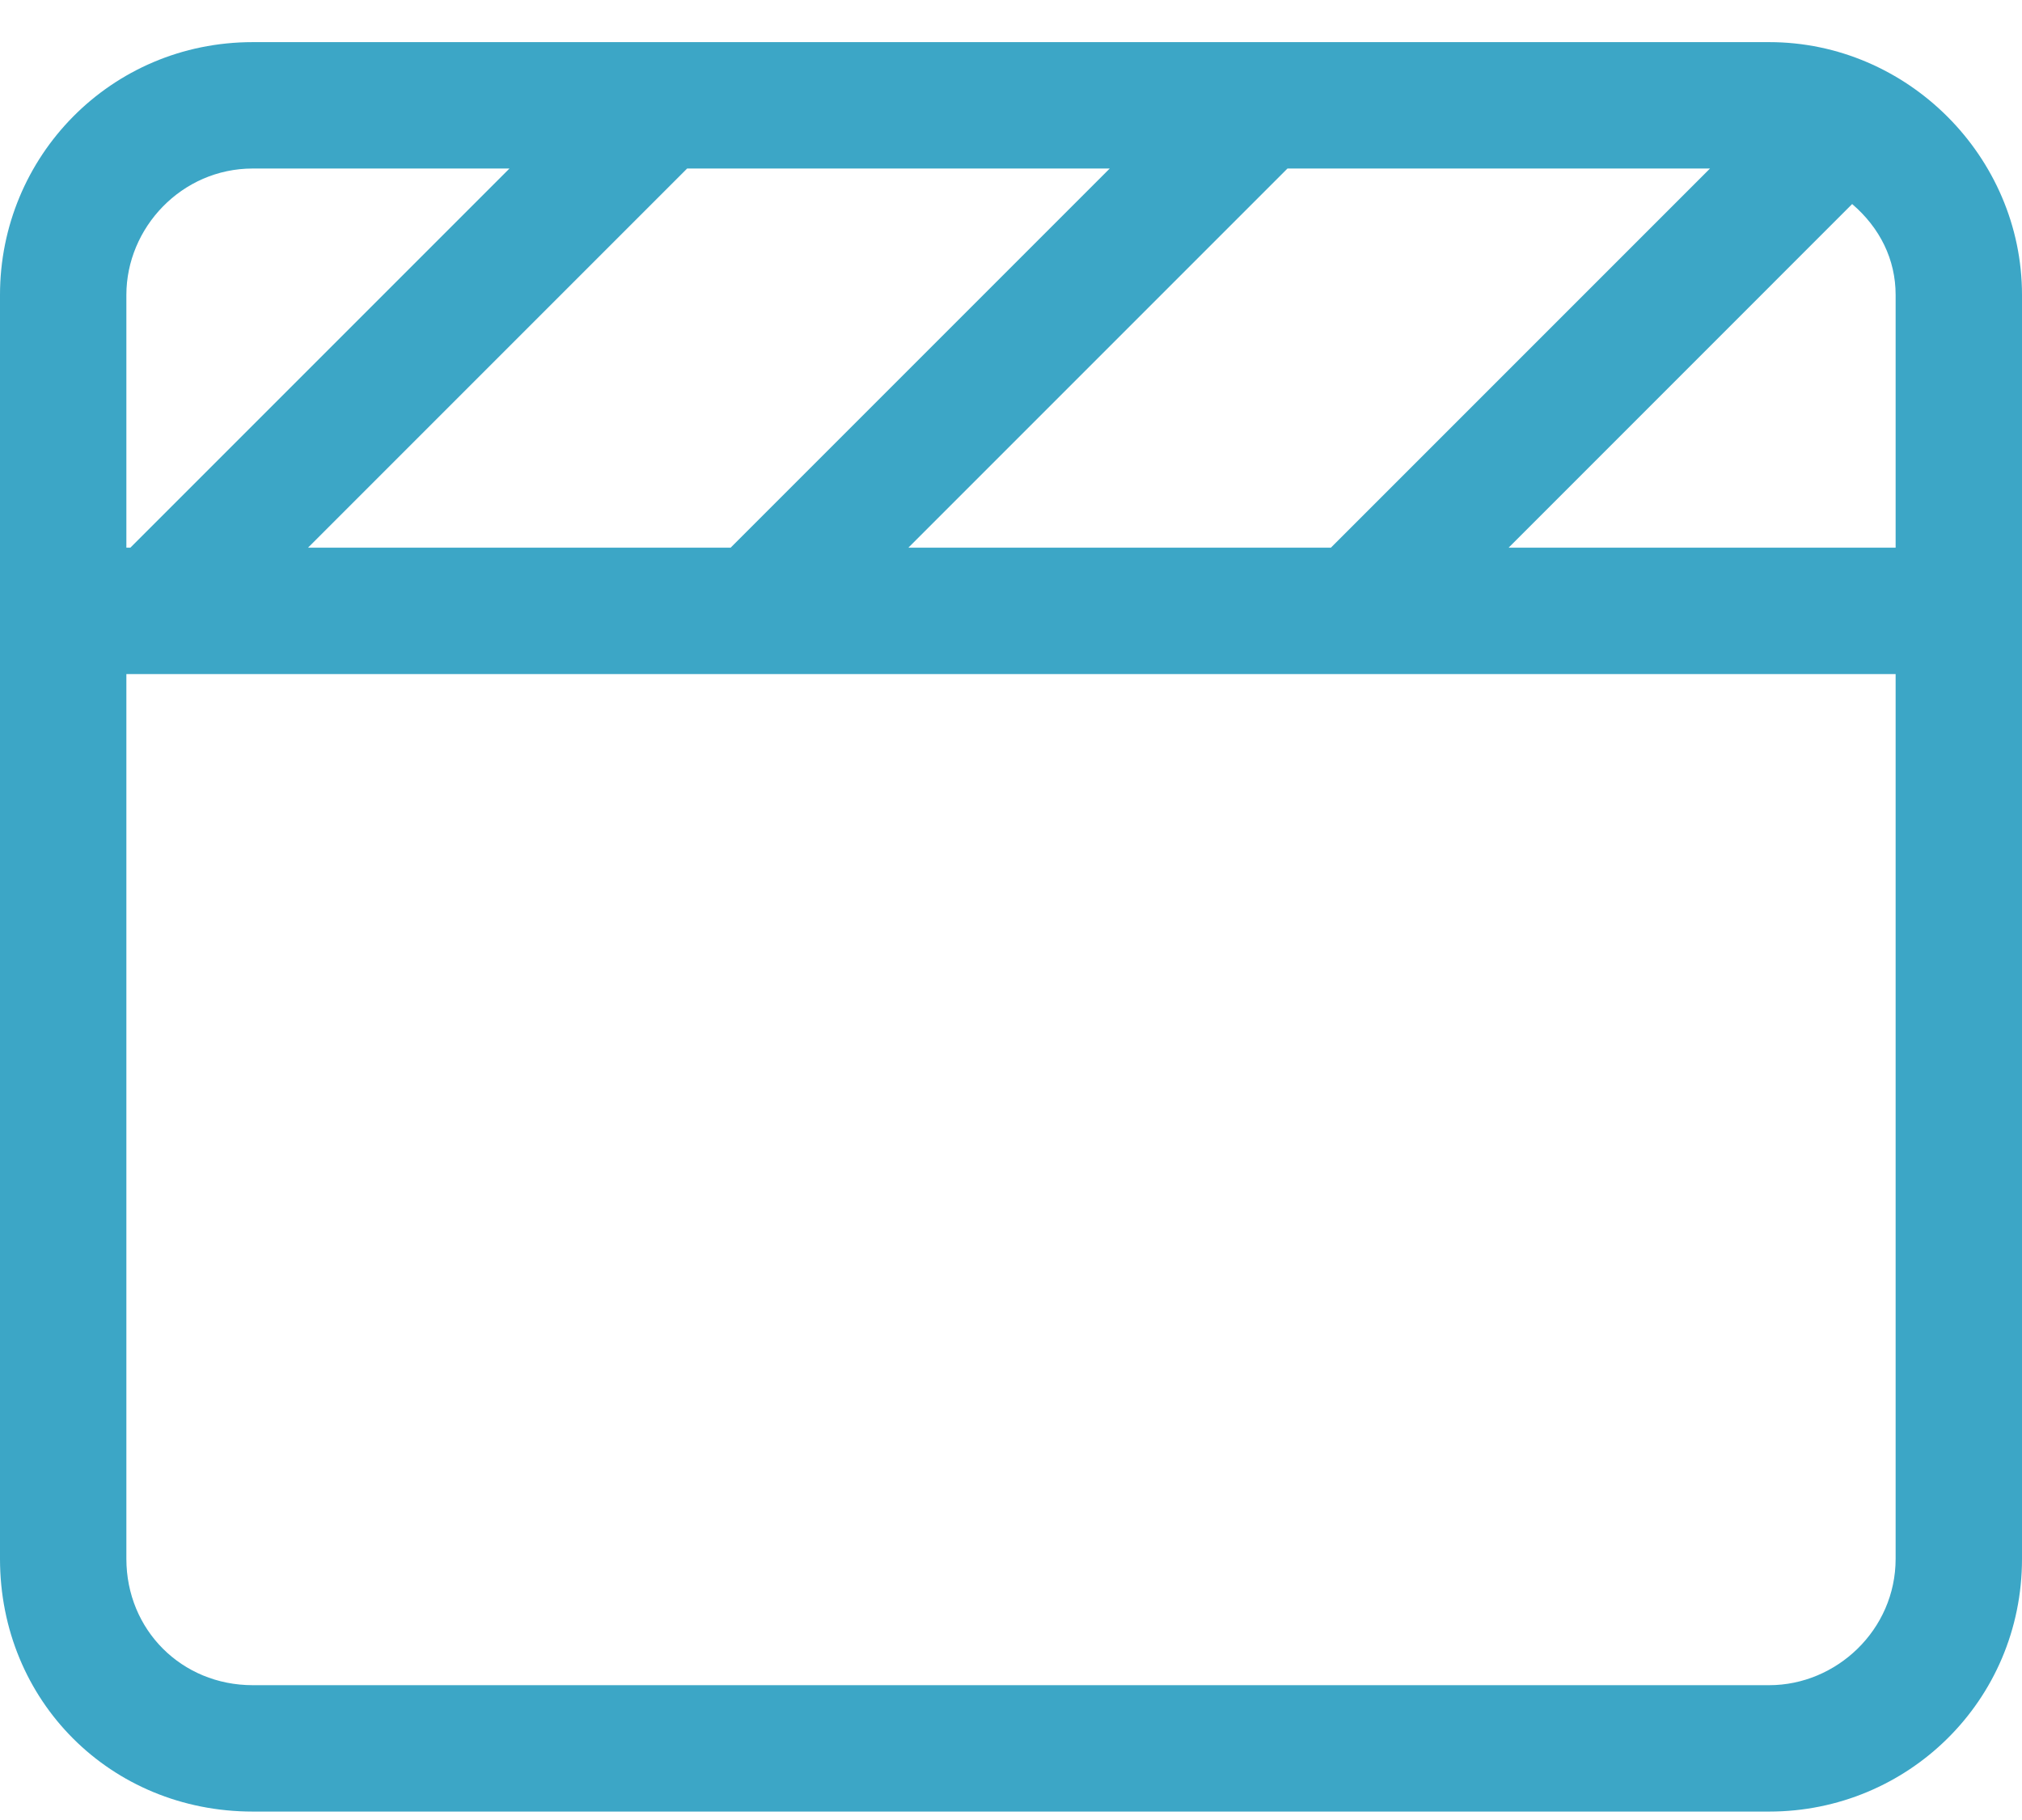 <svg width="30" height="27" viewBox="0 0 30 27" fill="none" xmlns="http://www.w3.org/2000/svg">
<path d="M26.25 0.625C28.301 0.625 30 2.324 30 4.375V23.125C30 25.234 28.301 26.875 26.25 26.875H3.75C1.641 26.875 0 25.234 0 23.125V4.375C0 2.324 1.641 0.625 3.75 0.625H26.25ZM25.371 2.5H19.102L13.477 8.125H19.746L25.371 2.5ZM16.465 2.5H10.195L4.57 8.125H10.84L16.465 2.5ZM1.875 4.375V8.125H1.934L7.559 2.5H3.75C2.695 2.5 1.875 3.379 1.875 4.375ZM28.125 23.125V10H1.875V23.125C1.875 24.18 2.695 25 3.75 25H26.25C27.246 25 28.125 24.18 28.125 23.125ZM28.125 8.125V4.375C28.125 3.848 27.891 3.379 27.48 3.027L22.383 8.125H28.125Z" fill="#3CA6C6"/>
</svg>
